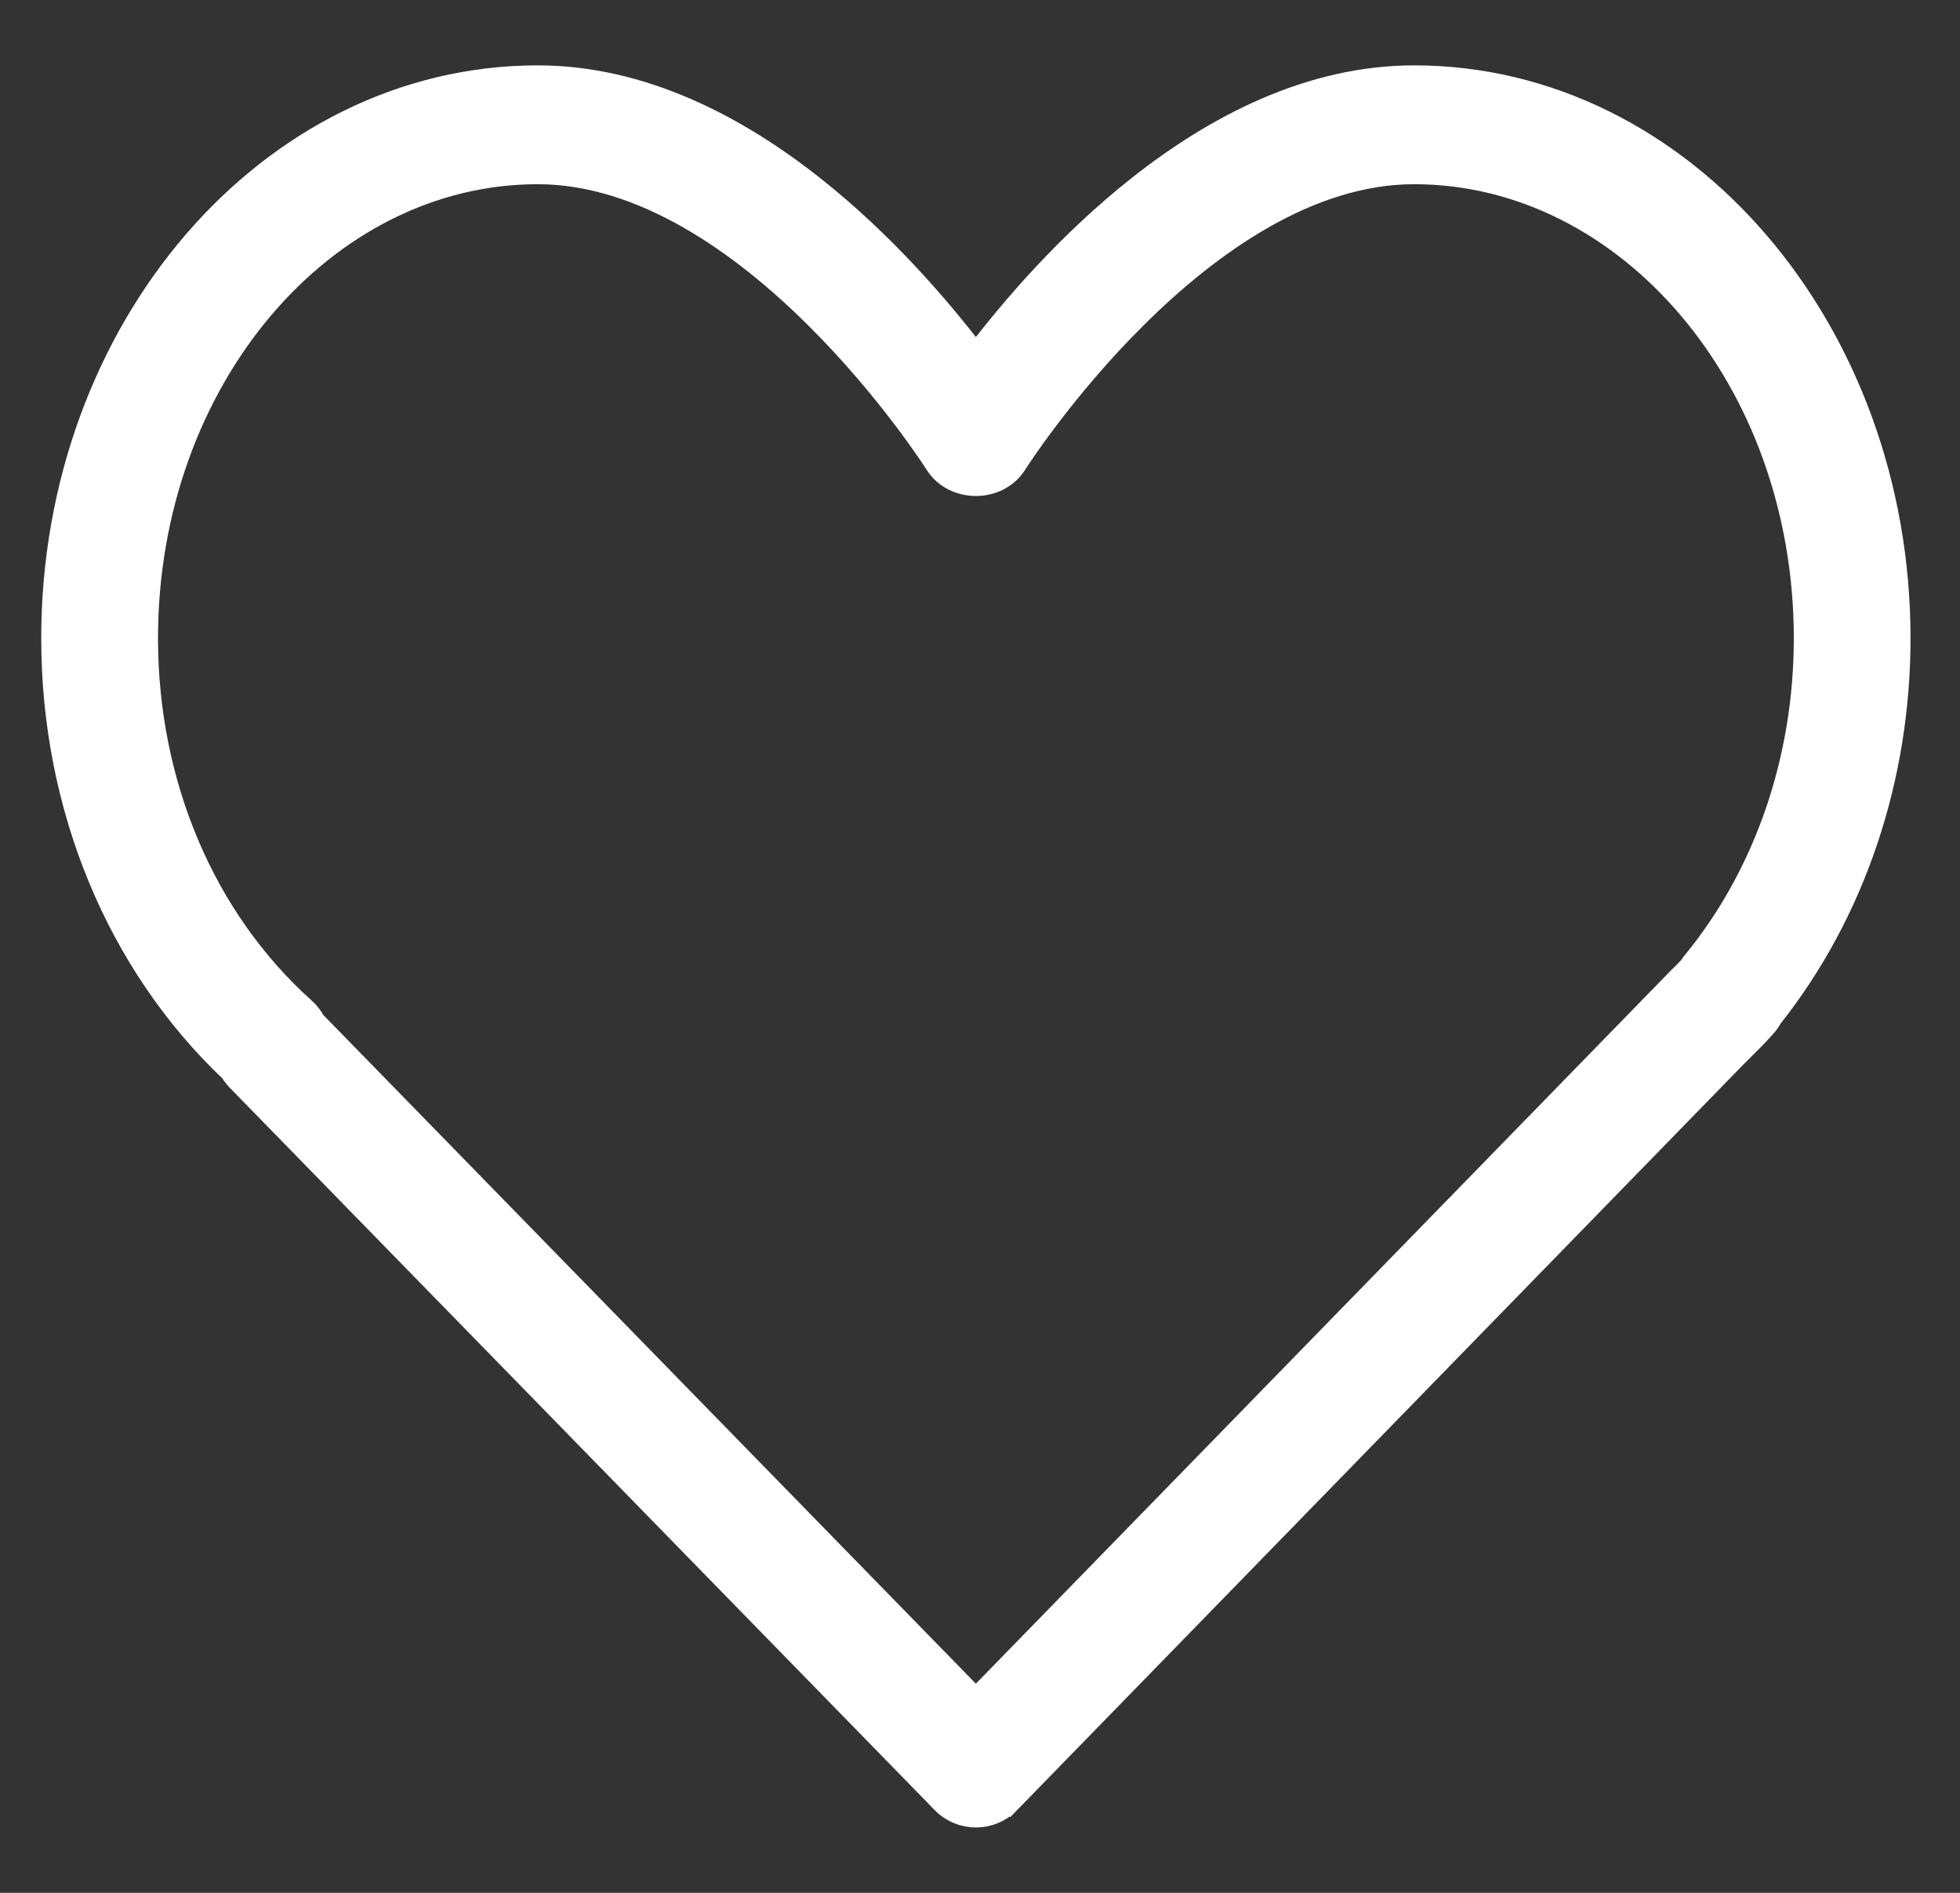 <svg width="29" height="28" viewBox="0 0 29 28" fill="none" xmlns="http://www.w3.org/2000/svg">
<rect x="0" y="0" width="29" height="28" fill="#333333" stroke="none"/>
<path d="M3.506 15.985L3.506 15.985L13.934 26.668L13.934 26.669C14.073 26.81 14.255 26.883 14.439 26.883C14.623 26.883 14.806 26.811 14.945 26.668L14.838 26.563L14.945 26.668L25.718 15.611L25.72 15.61L25.828 15.502C25.828 15.502 25.828 15.502 25.828 15.501C25.916 15.416 26.006 15.327 26.106 15.214C26.152 15.166 26.191 15.114 26.222 15.056C27.447 13.511 28.118 11.522 28.118 9.442C28.118 4.874 24.91 1.117 20.922 1.117C19.373 1.117 17.971 1.855 16.838 2.75C15.789 3.578 14.958 4.551 14.439 5.231C13.92 4.551 13.089 3.578 12.04 2.75C10.907 1.855 9.505 1.117 7.956 1.117C3.968 1.117 0.76 4.874 0.76 9.442C0.76 11.932 1.72 14.258 3.406 15.856C3.435 15.903 3.468 15.945 3.506 15.985ZM24.843 14.447L24.843 14.447L24.84 14.45L14.439 25.121L4.662 15.104C4.623 15.031 4.571 14.965 4.509 14.909L4.508 14.909C3.036 13.589 2.188 11.598 2.188 9.442C2.188 5.631 4.798 2.575 7.956 2.575C9.507 2.575 10.965 3.617 12.055 4.698C13.139 5.772 13.827 6.853 13.838 6.87C13.975 7.086 14.212 7.187 14.439 7.187C14.666 7.187 14.904 7.086 15.04 6.87C15.051 6.853 15.739 5.772 16.823 4.698C17.913 3.617 19.371 2.575 20.922 2.575C24.08 2.575 26.691 5.631 26.691 9.442C26.691 11.233 26.104 12.932 25.042 14.227C25.025 14.248 25.009 14.269 24.995 14.292C24.955 14.338 24.913 14.379 24.865 14.426C24.858 14.433 24.85 14.44 24.843 14.447Z" fill="white" stroke="white" stroke-width="0.3"/>
</svg>
